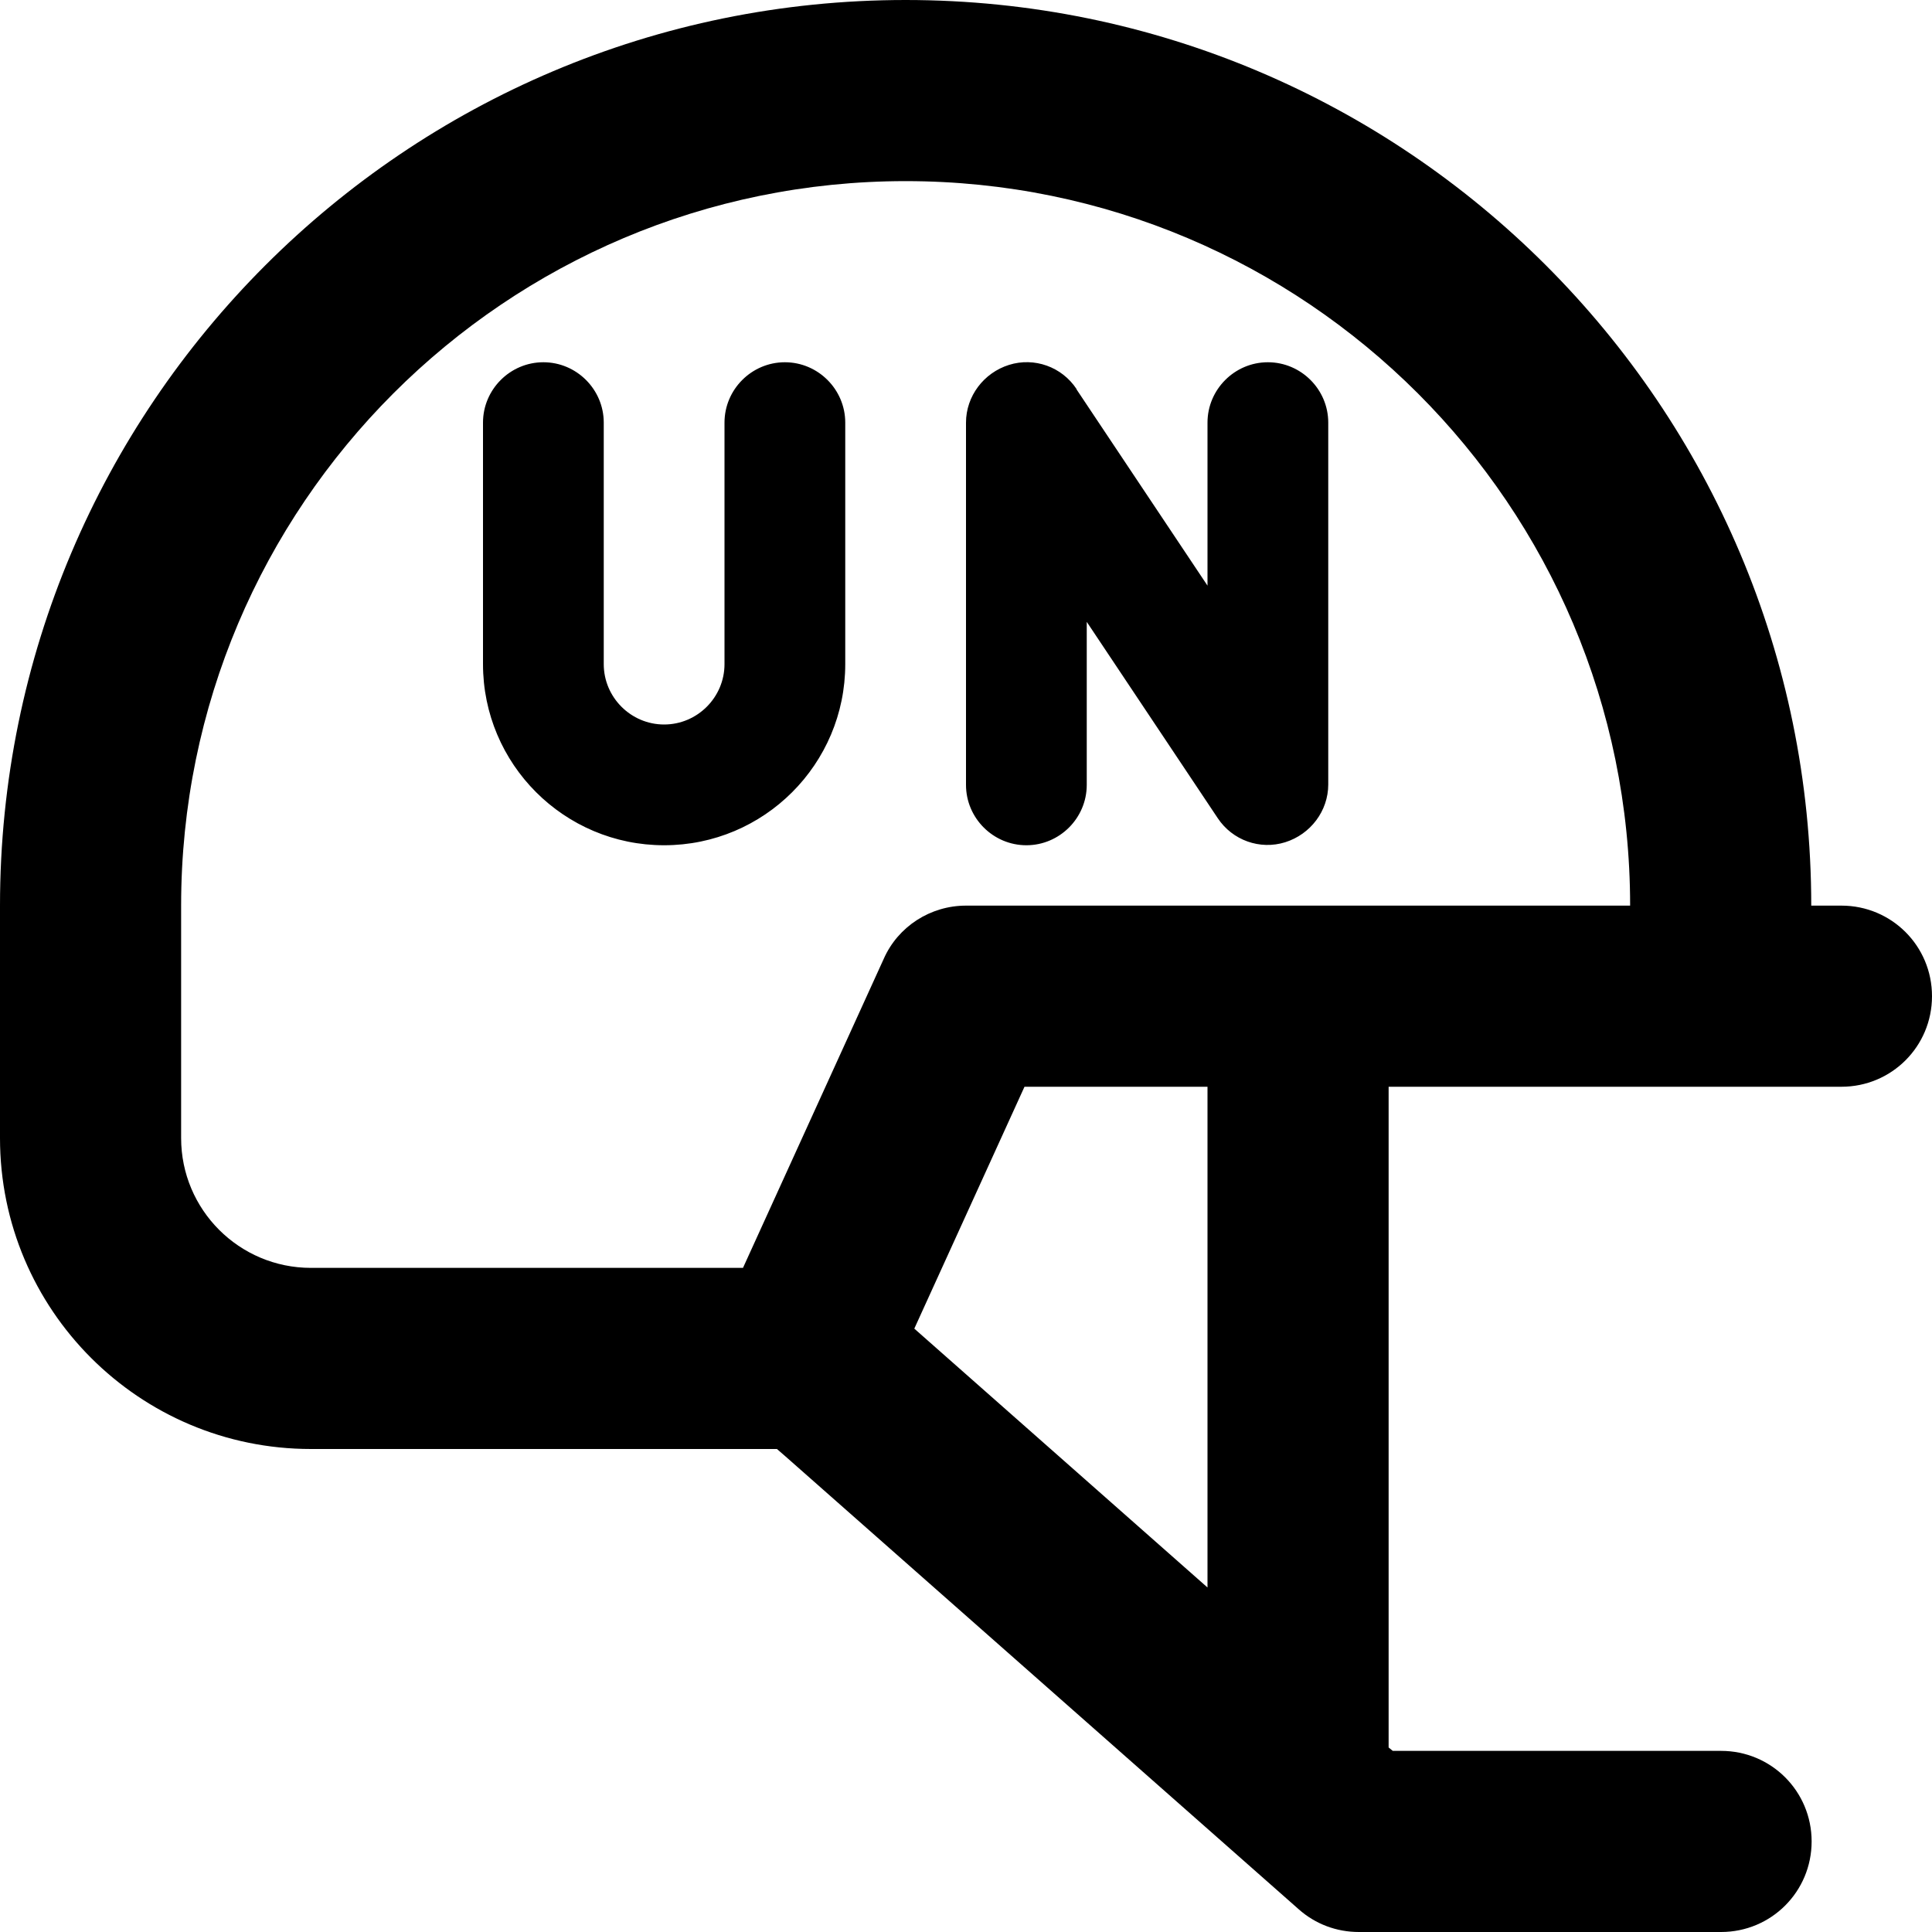 <svg xmlns="http://www.w3.org/2000/svg" viewBox="0 0 512 512"><!--! Font Awesome Pro 6.5.1 by @fontawesome - https://fontawesome.com License - https://fontawesome.com/license (Commercial License) Copyright 2023 Fonticons, Inc. --><path d="M240 48c106 0 192 86 192 192H256c-9.4 0-18 5.5-21.8 14.1L196.9 336H82.4c-19 0-34.4-15.4-34.4-34.4V240C48 134 134 48 240 48zm80 372.7l-77.7-68.6L271.5 288H320V420.7zm48 42.4V288H488c13.3 0 24-10.7 24-24s-10.7-24-24-24h-8C480 107.5 372.5 0 240 0S0 107.5 0 240v61.6C0 347.1 36.9 384 82.4 384H205.9l2.3 2 136 120c4.4 3.9 10 6 15.9 6h96c13.3 0 24-10.7 24-24s-10.7-24-24-24H369.1l-1.1-.9zM285.3 103.1c-3.9-5.9-11.2-8.5-17.9-6.4s-11.4 8.3-11.4 15.3v96c0 8.8 7.2 16 16 16s16-7.2 16-16V164.8l34.7 52c3.9 5.9 11.2 8.5 17.9 6.4s11.4-8.3 11.4-15.3V112c0-8.8-7.2-16-16-16s-16 7.2-16 16v43.2l-34.7-52zM160 112c0-8.8-7.2-16-16-16s-16 7.2-16 16v64c0 26.5 21.5 48 48 48s48-21.5 48-48V112c0-8.8-7.2-16-16-16s-16 7.2-16 16v64c0 8.8-7.2 16-16 16s-16-7.2-16-16V112z"/></svg>